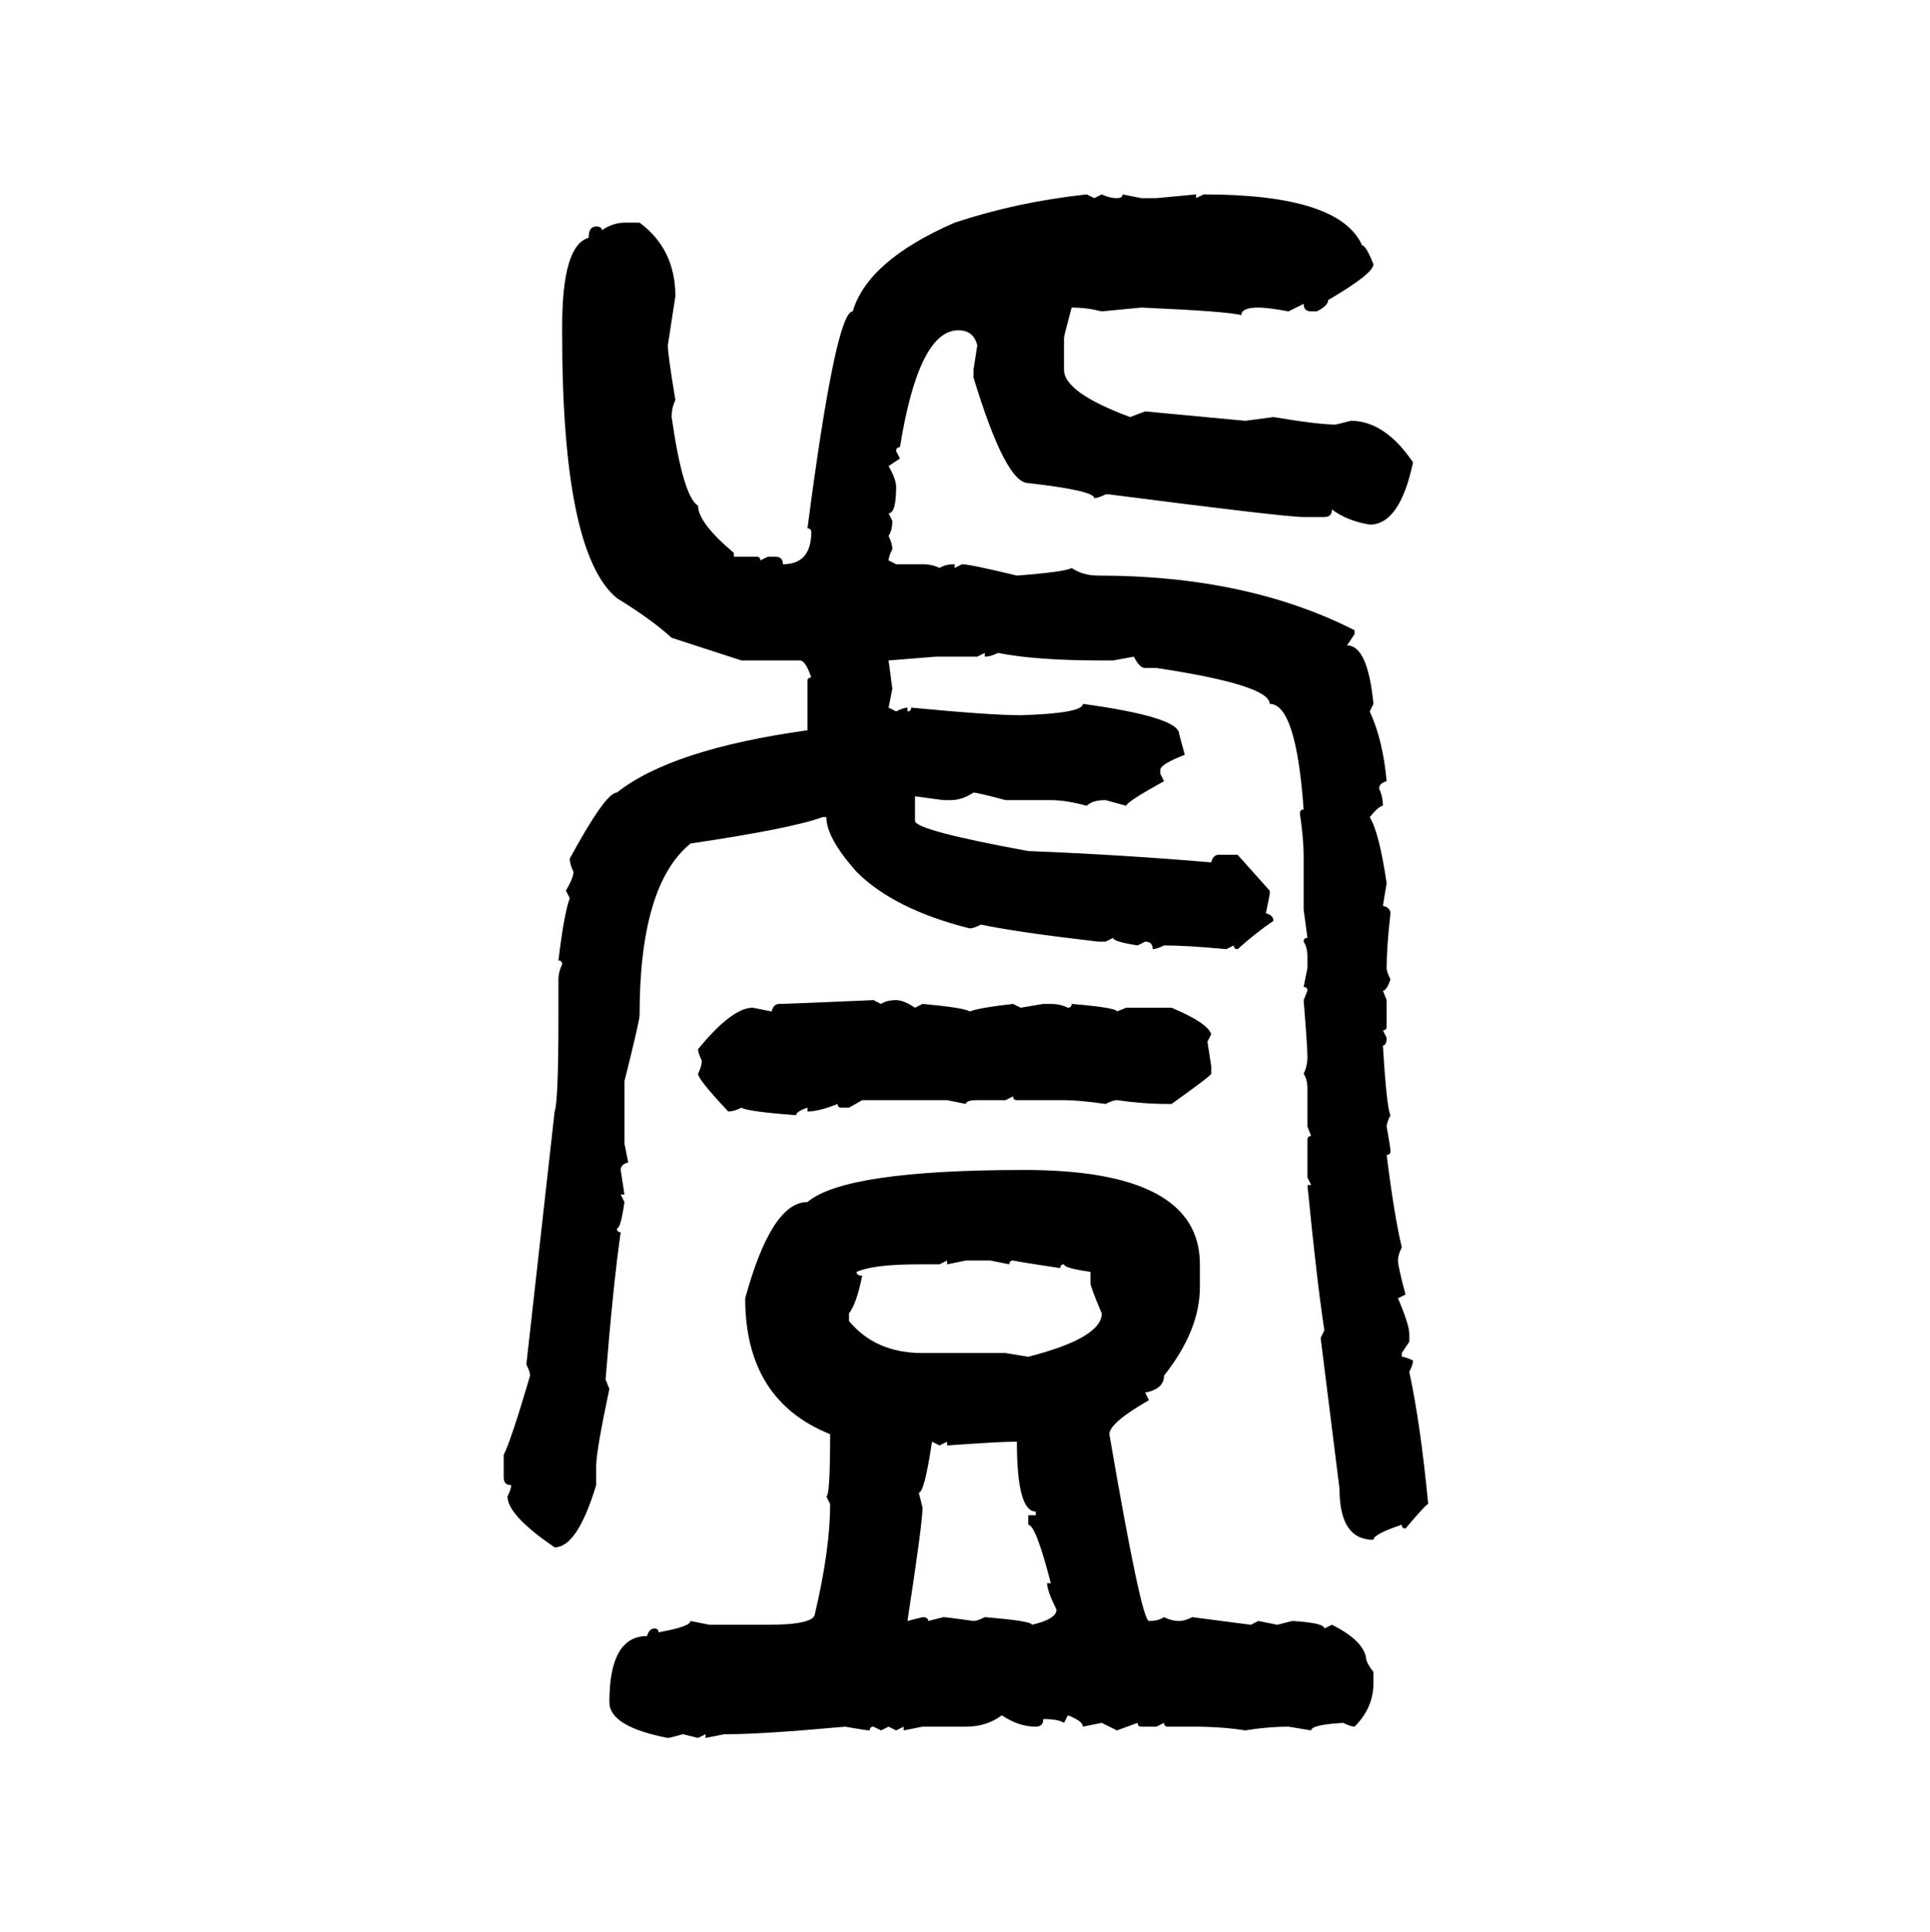 <svg xmlns="http://www.w3.org/2000/svg" xmlns:xlink="http://www.w3.org/1999/xlink" width="299.707" height="300"><path d="M168.75 30.18L168.75 30.18L169.92 30.76L171.09 30.18Q172.27 30.76 173.44 30.76L173.44 30.76Q174.32 30.76 174.32 30.18L174.32 30.18L177.25 30.76L179.59 30.76L185.74 30.18L185.74 30.76L186.91 30.18Q208.01 30.18 211.52 38.09L211.52 38.09Q212.11 38.09 213.28 41.02L213.28 41.02Q213.28 42.48 206.25 46.58L206.25 46.58Q206.25 47.46 204.49 48.34L204.49 48.34L203.61 48.34Q202.44 48.34 202.44 47.17L202.44 47.17L200.10 48.34Q196.88 47.75 195.41 47.75L195.41 47.75Q192.77 47.75 192.77 48.93L192.77 48.93Q190.72 48.34 177.25 47.75L177.25 47.75L171.09 48.34Q168.75 47.75 166.41 47.75L166.41 47.75Q165.23 52.15 165.23 52.44L165.23 52.44L165.23 57.42Q165.23 60.94 175.49 64.75L175.49 64.75L177.83 63.87L193.36 65.33L197.75 64.75Q204.79 65.92 207.42 65.92L207.42 65.92L209.77 65.33Q215.04 65.33 219.43 71.78L219.43 71.78Q217.38 81.45 212.70 81.45L212.70 81.45Q209.18 80.86 206.84 79.10L206.84 79.10Q206.84 80.27 205.66 80.27L205.66 80.27L202.44 80.27Q199.51 80.27 172.27 76.76L172.27 76.76L171.68 76.76Q170.51 77.34 169.92 77.34L169.92 77.34Q169.92 76.17 159.67 75L159.67 75Q156.15 75 151.17 58.59L151.17 58.59L151.17 57.42L151.76 53.61Q151.17 51.27 148.83 51.27L148.83 51.27Q142.68 51.27 139.75 69.43L139.75 69.43Q139.16 69.43 139.16 70.02L139.16 70.02L139.75 71.19L137.99 72.36Q139.16 74.41 139.16 75.59L139.16 75.59Q139.16 79.69 137.99 79.69L137.99 79.69L138.57 80.86Q138.57 82.32 137.99 83.20L137.99 83.20Q138.57 84.38 138.57 85.25L138.57 85.25Q137.99 86.43 137.99 87.01L137.99 87.01L139.16 87.60L143.26 87.60Q144.73 87.60 145.90 88.18L145.90 88.18Q146.78 87.60 148.24 87.60L148.24 87.60L148.24 88.18L149.41 87.60Q150.59 87.60 157.91 89.36L157.91 89.36Q165.53 88.77 166.41 88.18L166.41 88.18Q168.16 89.36 170.51 89.36L170.51 89.36Q193.65 89.36 210.35 97.85L210.35 97.85L210.35 98.44L209.18 100.20Q212.40 100.20 213.28 109.28L213.28 109.28L212.70 110.45Q214.75 114.84 215.33 121.29L215.33 121.29Q214.16 121.58 214.16 122.46L214.16 122.46Q214.75 123.63 214.75 125.10L214.75 125.10Q214.16 125.10 212.70 126.86L212.70 126.86Q214.16 129.20 215.33 137.11L215.33 137.11L214.75 140.63Q215.92 140.92 215.92 141.80L215.92 141.80Q215.33 147.07 215.33 150.29L215.33 150.29Q215.33 150.88 215.92 152.05L215.92 152.05Q215.33 153.81 214.75 153.81L214.75 153.81L215.33 155.27L215.33 159.38Q215.33 159.96 214.75 159.96L214.75 159.96L215.33 161.13Q215.33 162.30 214.75 162.30L214.75 162.30Q215.33 171.97 215.92 173.14L215.92 173.14Q215.33 174.32 215.33 174.90L215.33 174.90Q215.92 178.13 215.92 178.71L215.92 178.71Q215.92 179.30 215.33 179.30L215.33 179.30Q216.50 188.67 217.68 193.65L217.68 193.65Q217.09 194.82 217.09 195.70L217.09 195.70Q217.09 196.58 218.26 200.98L218.26 200.98L217.09 201.56Q218.85 205.66 218.85 207.13L218.85 207.13L218.85 208.30L217.68 210.06L217.68 210.64Q218.26 210.64 219.43 211.23L219.43 211.23Q219.43 211.82 218.85 212.99L218.85 212.99Q220.61 221.19 221.78 233.50L221.78 233.50Q221.48 233.50 218.26 237.30L218.26 237.30Q217.68 237.30 217.68 236.72L217.68 236.72Q213.28 238.18 213.28 239.06L213.28 239.06Q208.01 239.06 208.01 231.15L208.01 231.15L205.08 207.71L205.66 206.54Q204.49 198.93 203.03 183.98L203.03 183.98L203.61 183.98L203.03 182.81L203.03 176.95Q203.03 176.37 203.61 176.37L203.61 176.37L203.03 174.90L203.03 169.04Q203.03 167.58 202.44 166.70L202.44 166.70Q203.03 165.53 203.03 164.06L203.03 164.06Q203.03 162.60 202.44 155.27L202.44 155.27L203.03 153.81Q203.03 153.22 202.44 153.22L202.44 153.22L203.03 150.29L203.03 148.54Q203.03 147.07 202.44 146.19L202.44 146.19Q202.44 145.61 203.03 145.61L203.03 145.61L202.44 141.21L202.44 132.71Q202.44 130.37 201.86 126.27L201.86 126.27Q201.86 125.68 202.44 125.68L202.44 125.68Q201.27 109.28 197.17 109.28L197.17 109.28Q197.17 106.35 179.59 103.71L179.59 103.71L177.83 103.71Q176.95 103.71 176.07 101.95L176.07 101.95L172.85 102.54L171.09 102.54Q160.84 102.54 154.98 101.37L154.98 101.37Q153.81 101.95 152.93 101.95L152.93 101.95L152.93 101.37L151.76 101.95L145.31 101.95L137.99 102.54L138.57 106.93L137.99 109.86L139.16 110.45Q140.33 109.86 140.92 109.86L140.92 109.86L140.92 110.45Q141.50 110.45 141.50 109.86L141.50 109.86Q153.81 111.04 158.50 111.04L158.50 111.04Q168.16 110.74 168.16 109.28L168.16 109.28Q183.11 111.33 183.11 113.96L183.11 113.96L183.98 117.19Q180.18 118.65 180.18 119.53L180.18 119.53L180.18 120.12L180.76 121.29Q174.90 124.51 174.90 125.10L174.90 125.10L171.68 124.22Q169.63 124.22 168.75 125.10L168.75 125.10Q165.53 124.22 163.18 124.22L163.18 124.22L156.15 124.22Q151.76 123.05 151.17 123.05L151.17 123.05Q149.41 124.22 147.66 124.22L147.66 124.22L146.48 124.22L142.09 123.63L142.09 127.44Q142.09 128.91 159.67 132.13L159.67 132.13Q174.32 132.71 188.09 133.89L188.09 133.89Q188.38 132.71 189.26 132.71L189.26 132.71L192.19 132.71L197.17 138.28L197.17 138.87L196.58 141.80Q197.75 142.09 197.75 142.97L197.75 142.97Q195.12 144.73 192.19 147.36L192.19 147.36Q191.60 147.36 191.60 146.78L191.60 146.78L190.43 147.36Q184.28 146.78 180.76 146.78L180.76 146.78Q179.59 147.36 179.00 147.36L179.00 147.36Q179.00 146.19 177.83 146.19L177.83 146.19L176.66 146.78Q172.85 146.19 172.85 145.61L172.85 145.61L171.68 146.19L170.51 146.19Q157.91 144.73 152.34 143.55L152.34 143.55Q151.17 144.14 150.59 144.14L150.59 144.14Q138.87 141.21 133.01 135.35L133.01 135.35Q128.32 130.08 128.32 126.86L128.32 126.86L127.73 126.86Q123.05 128.61 107.23 130.96L107.23 130.96Q99.32 137.40 99.32 157.62L99.32 157.62Q99.32 158.50 96.97 167.87L96.97 167.87L96.97 177.54L97.56 180.47Q96.39 180.76 96.39 181.64L96.39 181.64L96.97 185.45L96.39 185.45L96.97 186.62Q96.39 190.72 95.80 190.72L95.80 190.72Q95.80 191.31 96.39 191.31L96.39 191.31Q95.21 199.51 94.04 214.16L94.04 214.16L94.63 215.63Q92.58 225.29 92.58 227.64L92.58 227.64L92.58 230.57Q89.65 240.23 86.13 240.23L86.13 240.23Q78.81 235.25 78.81 232.32L78.81 232.32Q79.39 231.15 79.39 230.57L79.39 230.57Q78.22 230.57 78.22 229.39L78.22 229.39L78.22 225.88Q79.39 223.54 82.32 213.57L82.32 213.57Q82.32 212.99 81.74 211.82L81.74 211.82L86.13 172.56Q86.72 171.09 86.72 157.62L86.72 157.62L86.72 152.05Q86.72 150.88 87.30 149.71L87.30 149.71Q87.30 149.12 86.72 149.12L86.72 149.12Q87.60 141.80 88.48 139.45L88.48 139.45L87.89 138.28Q89.06 136.23 89.06 135.35L89.06 135.35Q88.48 134.18 88.48 133.30L88.48 133.30Q94.04 123.05 95.80 123.05L95.80 123.05Q104.30 116.31 125.39 113.38L125.39 113.38L125.39 105.76Q125.39 105.18 125.98 105.18L125.98 105.18Q125.10 102.54 124.22 102.54L124.22 102.54L115.14 102.54L104.30 99.02Q101.07 96.09 95.80 92.87L95.80 92.87Q87.30 85.84 87.30 51.86L87.30 51.86L87.30 50.68Q87.30 38.09 91.41 36.91L91.41 36.91Q91.41 35.16 92.58 35.16L92.58 35.16Q93.46 35.16 93.46 35.74L93.46 35.74Q95.21 34.57 96.97 34.57L96.97 34.57L99.32 34.57Q104.88 38.67 104.88 46.00L104.88 46.00L103.71 53.61Q103.71 55.08 104.88 62.11L104.88 62.11Q104.30 63.28 104.30 64.75L104.30 64.75Q106.05 77.05 108.40 78.52L108.40 78.52Q108.40 81.15 113.96 85.84L113.96 85.84L113.96 86.43L117.48 86.43Q118.07 86.43 118.07 87.01L118.07 87.01L119.24 86.43L120.41 86.43Q121.58 86.43 121.58 87.60L121.58 87.60Q125.98 87.60 125.98 82.62L125.98 82.62Q125.98 82.03 125.39 82.03L125.39 82.03Q129.79 48.34 132.42 48.34L132.42 48.34Q134.77 40.43 148.24 34.57L148.24 34.57Q157.91 31.35 168.75 30.18ZM135.64 155.27L135.64 155.27L136.82 155.86Q137.70 155.27 139.16 155.27L139.16 155.27Q140.33 155.27 142.09 156.45L142.09 156.45L143.26 155.86Q149.71 156.45 150.59 157.03L150.59 157.03Q152.05 156.45 157.32 155.86L157.32 155.86L158.50 156.45L162.01 155.86L163.18 155.86Q164.65 155.86 165.82 156.45L165.82 156.45Q166.41 156.45 166.41 155.86L166.41 155.86Q173.44 156.45 173.44 157.03L173.44 157.03L174.90 156.45L181.93 156.45Q187.50 158.79 188.09 160.55L188.09 160.55L187.50 161.72L188.09 165.53L188.09 166.70Q188.09 166.99 181.93 171.39L181.93 171.39L181.35 171.39Q177.54 171.39 173.44 170.80L173.44 170.80Q172.85 170.80 171.68 171.39L171.68 171.39Q167.58 170.80 165.23 170.80L165.23 170.80L157.91 170.80Q157.32 170.80 157.32 170.21L157.32 170.21L156.15 170.80L151.76 170.80Q150 170.80 150 171.39L150 171.39L147.07 170.80L133.89 170.80L131.84 171.97L130.66 171.97Q130.08 171.97 130.08 171.39L130.08 171.39Q127.15 172.56 125.39 172.56L125.39 172.56L125.39 171.97Q123.63 172.56 123.63 173.14L123.63 173.14Q116.02 172.56 115.14 171.97L115.14 171.97Q113.96 172.56 113.09 172.56L113.09 172.56Q108.40 167.58 108.40 166.70L108.40 166.70Q108.98 165.53 108.98 164.65L108.98 164.65Q108.40 163.48 108.40 162.89L108.40 162.89Q113.67 156.45 116.89 156.45L116.89 156.45L119.82 157.03Q120.12 155.86 121.00 155.86L121.00 155.86Q122.17 155.86 135.64 155.27ZM159.08 181.64L159.08 181.64Q186.33 181.64 186.33 196.29L186.33 196.29L186.33 199.80Q186.33 206.54 180.76 213.57L180.76 213.57Q180.76 215.63 177.83 216.21L177.83 216.21L178.42 217.38Q172.27 220.90 172.27 222.66L172.27 222.66Q177.25 251.66 178.42 251.66L178.42 251.66Q179.88 251.66 180.76 251.07L180.76 251.07Q181.93 251.66 183.11 251.66L183.11 251.66Q183.98 251.66 185.16 251.07L185.16 251.07L194.24 252.25L195.41 251.66L198.34 252.25L200.68 251.66Q205.66 251.95 205.66 252.83L205.66 252.83L206.84 252.25Q211.52 254.59 212.11 257.23L212.11 257.23Q212.11 258.11 213.28 259.57L213.28 259.57L213.28 261.33Q213.28 265.14 210.35 268.07L210.35 268.07Q209.77 268.07 208.59 267.48L208.59 267.48Q203.61 267.77 203.61 268.65L203.61 268.65L200.10 268.07Q196.88 268.07 193.36 268.65L193.36 268.65Q189.84 268.07 185.16 268.07L185.16 268.07L181.35 268.07Q180.76 268.07 180.76 267.48L180.76 267.48L179.59 268.07L177.25 268.07Q176.66 268.07 176.66 267.48L176.66 267.48L173.44 268.65L171.09 267.48L168.16 268.07Q168.16 267.19 165.82 266.31L165.82 266.31L165.23 267.48Q164.36 266.89 162.01 266.89L162.01 266.89Q162.01 268.07 160.84 268.07L160.84 268.07Q158.20 268.07 155.57 266.31L155.57 266.31Q153.22 268.07 150 268.07L150 268.07L143.26 268.07L140.33 268.65L140.33 268.07L139.16 268.65L137.99 268.07L136.82 268.65L135.64 268.07Q135.06 268.07 135.06 268.65L135.06 268.65Q134.47 268.65 131.25 268.07L131.25 268.07Q118.36 269.24 113.09 269.24L113.09 269.24L112.50 269.24L109.57 269.82L109.57 269.24L108.40 269.82L106.05 269.24Q104.00 269.82 103.71 269.82L103.71 269.82Q94.63 268.07 94.63 264.26L94.63 264.26Q94.63 254.00 100.49 254.00L100.49 254.00Q100.78 252.83 101.66 252.83L101.66 252.83Q102.25 252.83 102.25 253.42L102.25 253.42Q107.23 252.54 107.23 251.66L107.23 251.66L110.16 252.25L119.24 252.25Q126.56 252.25 126.56 250.49L126.56 250.49Q128.91 240.53 128.91 233.50L128.91 233.50L128.32 232.32Q128.91 232.32 128.91 222.66L128.91 222.66Q115.72 217.38 115.72 201.56L115.72 201.56Q119.82 186.62 125.39 186.62L125.39 186.62Q131.25 181.64 159.08 181.64ZM147.07 195.70L145.90 196.29L142.68 196.29Q135.64 196.29 133.01 197.46L133.01 197.46Q133.01 198.05 133.89 198.05L133.89 198.05Q133.01 202.44 131.84 203.91L131.84 203.91L131.84 205.08Q135.94 210.06 143.26 210.06L143.26 210.06L156.15 210.06L159.67 210.64Q171.09 207.71 171.09 203.91L171.09 203.91Q169.34 199.80 169.34 199.22L169.34 199.22L169.34 197.46Q165.23 196.88 165.23 196.29L165.23 196.29Q164.65 196.29 164.65 196.88L164.65 196.88Q158.79 196.00 157.32 195.70L157.32 195.70Q156.74 195.70 156.74 196.29L156.74 196.29L153.81 195.70L150 195.70L147.07 196.29L147.07 195.70ZM145.90 224.41L144.73 223.83Q143.55 231.74 142.68 231.74L142.68 231.74L143.26 234.08Q143.26 236.43 140.92 251.66L140.92 251.66L143.26 251.07Q144.14 251.07 144.14 251.66L144.14 251.66L146.48 251.07Q147.07 251.07 151.17 251.66L151.17 251.66Q151.76 251.66 152.93 251.07L152.93 251.07Q160.25 251.66 160.25 252.25L160.25 252.25Q164.06 251.37 164.06 249.90L164.06 249.90Q162.60 246.97 162.60 245.80L162.60 245.80L163.18 245.80Q160.84 236.72 159.67 236.72L159.67 236.72L159.67 235.25L160.84 235.25L160.84 234.67Q157.91 234.67 157.91 223.83L157.91 223.83L157.32 223.83Q155.27 223.83 147.07 224.41L147.07 224.41L147.07 223.83L145.90 224.41Z"/></svg>